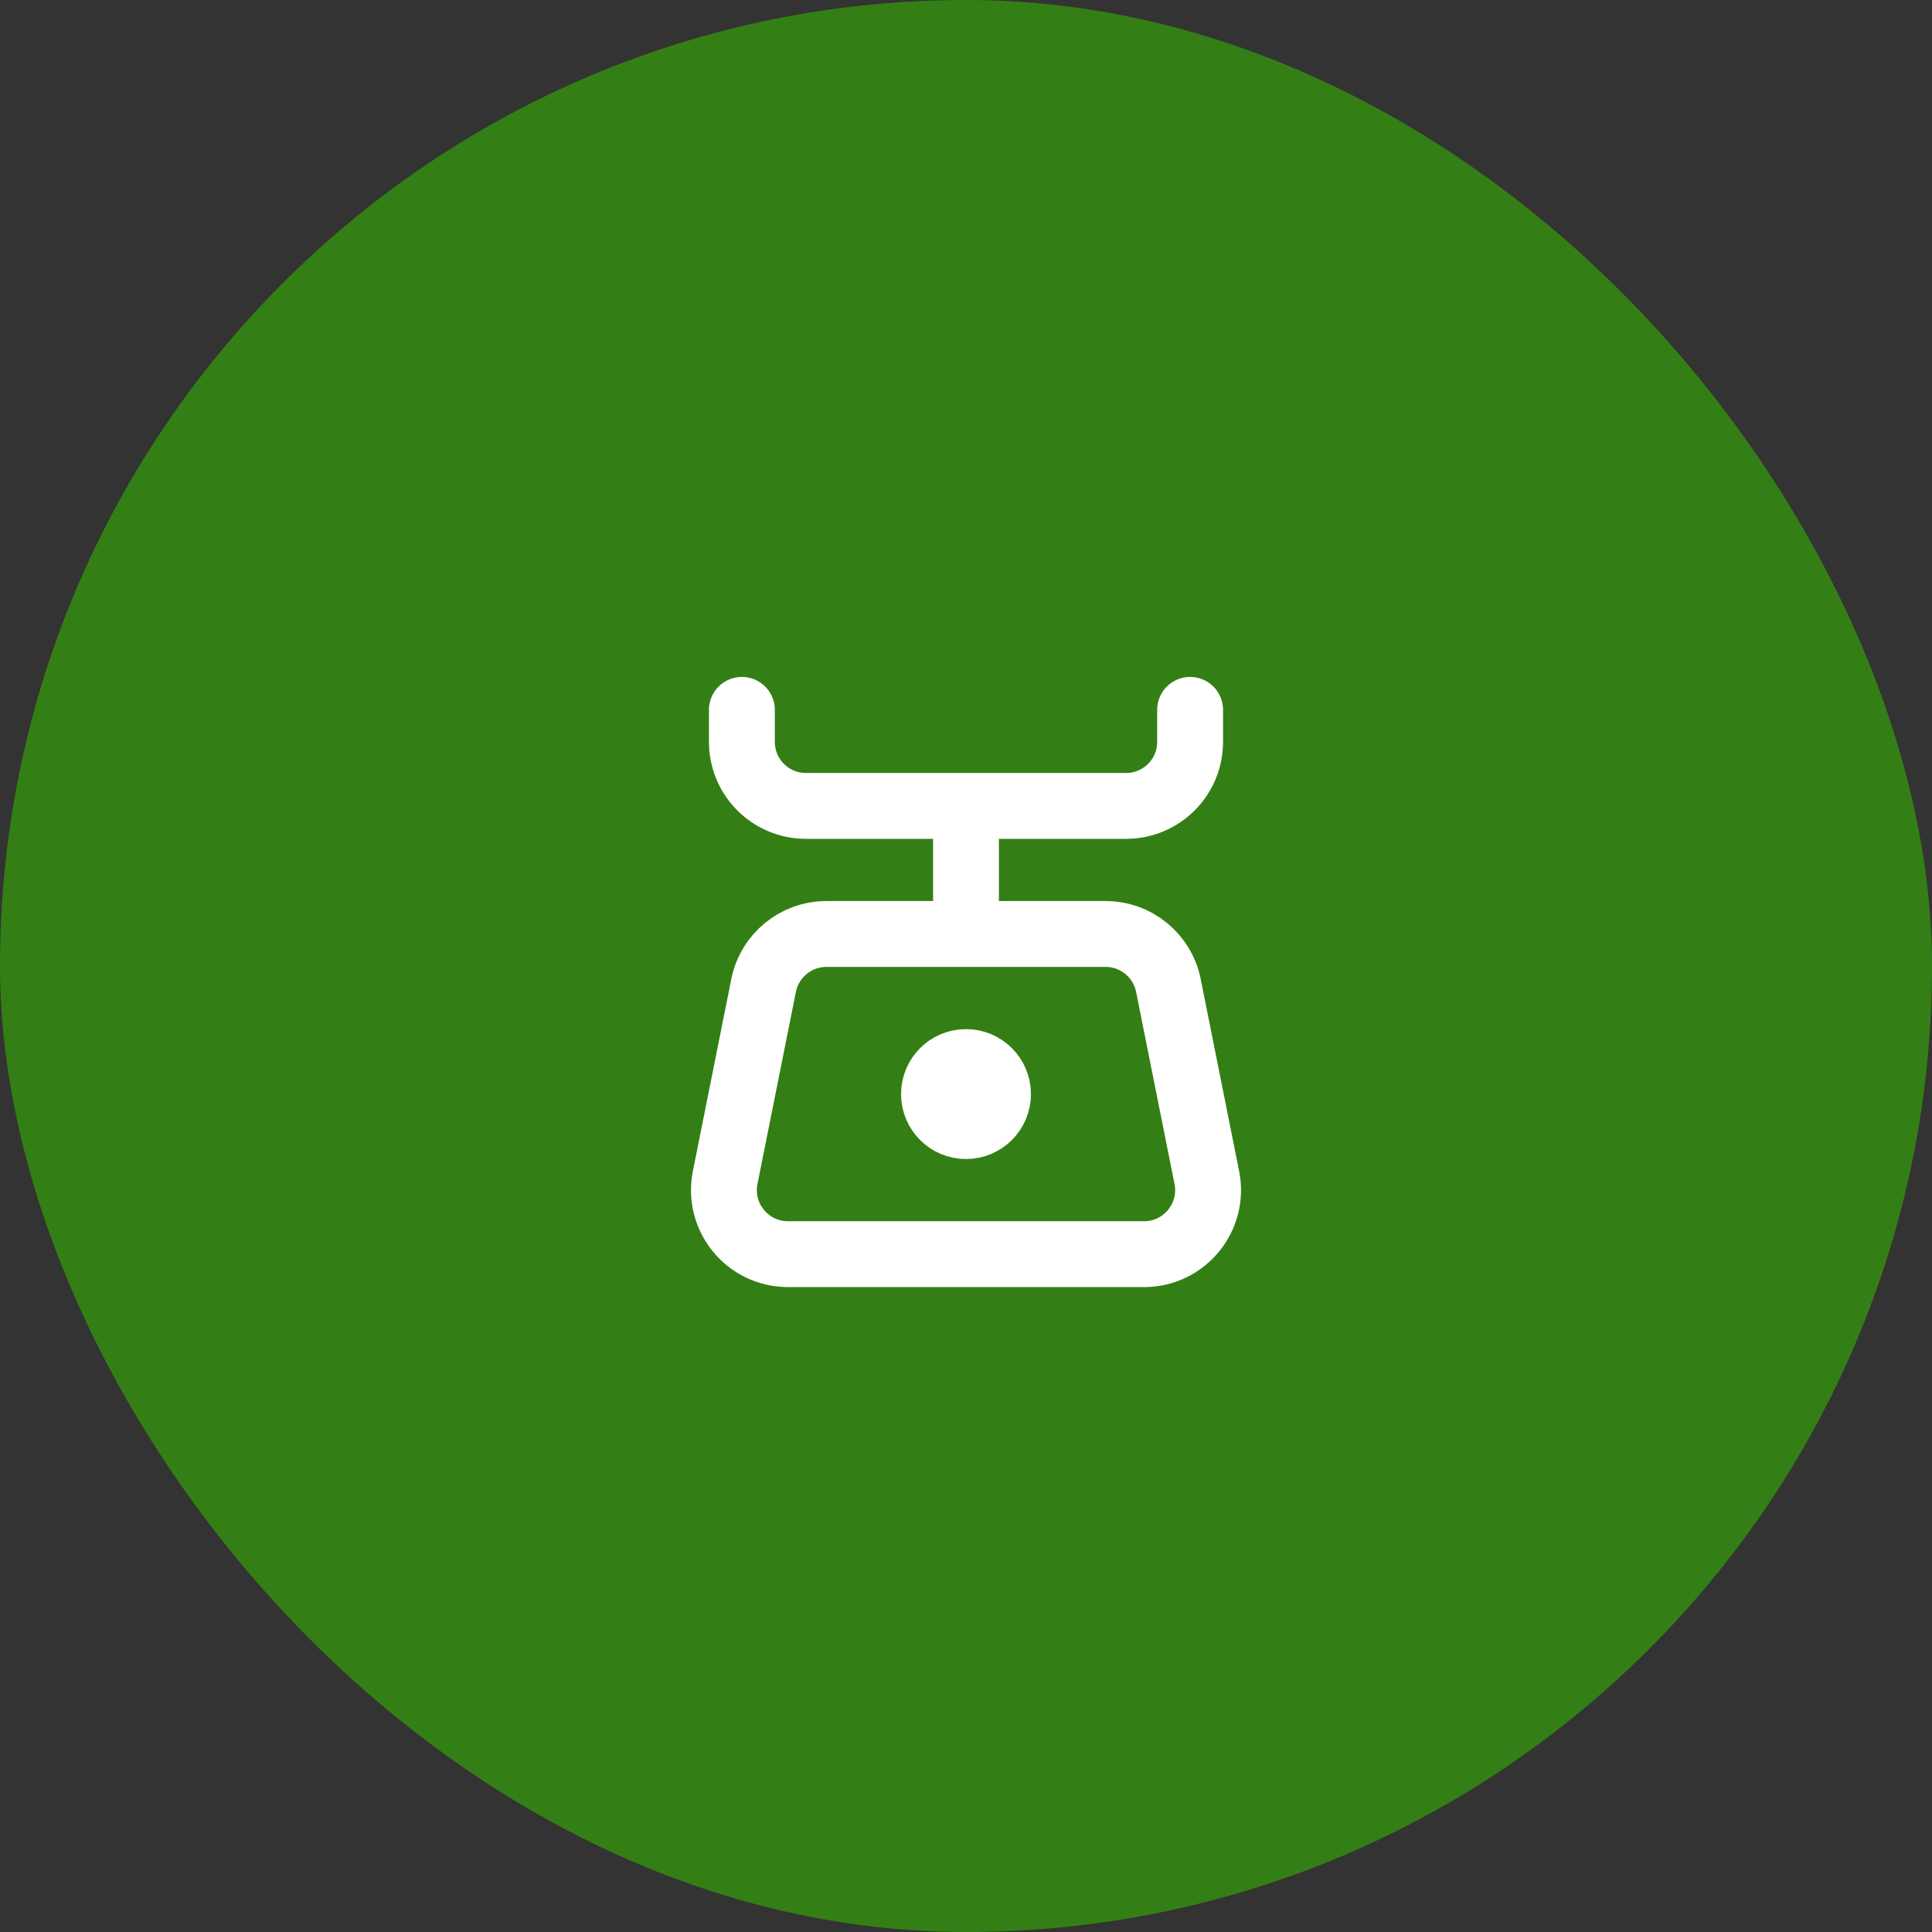 <?xml version="1.0" encoding="UTF-8"?> <svg xmlns="http://www.w3.org/2000/svg" width="88" height="88" viewBox="0 0 88 88" fill="none"><rect x="0" y="0" width="88" height="88" fill="#333333" stroke="none"/><rect width="88" height="88" rx="44" fill="#337F15"></rect><path d="M33.792 32.333V33.792C33.792 35.402 35.097 36.708 36.708 36.708H51.292C52.902 36.708 54.208 35.402 54.208 33.792V32.333M44 36.708V42.542M43.453 49.286H44.547M43.453 50.38H44.547M37.641 42.542H50.359C51.749 42.542 52.946 43.523 53.219 44.886L54.969 53.636C55.33 55.441 53.949 57.125 52.109 57.125H35.891C34.05 57.125 32.67 55.441 33.031 53.636L34.781 44.886C35.054 43.523 36.251 42.542 37.641 42.542ZM45.458 49.833C45.458 50.639 44.805 51.292 44 51.292C43.194 51.292 42.542 50.639 42.542 49.833C42.542 49.028 43.194 48.375 44 48.375C44.805 48.375 45.458 49.028 45.458 49.833Z" stroke="white" stroke-width="3" stroke-linecap="round"></path></svg> 
